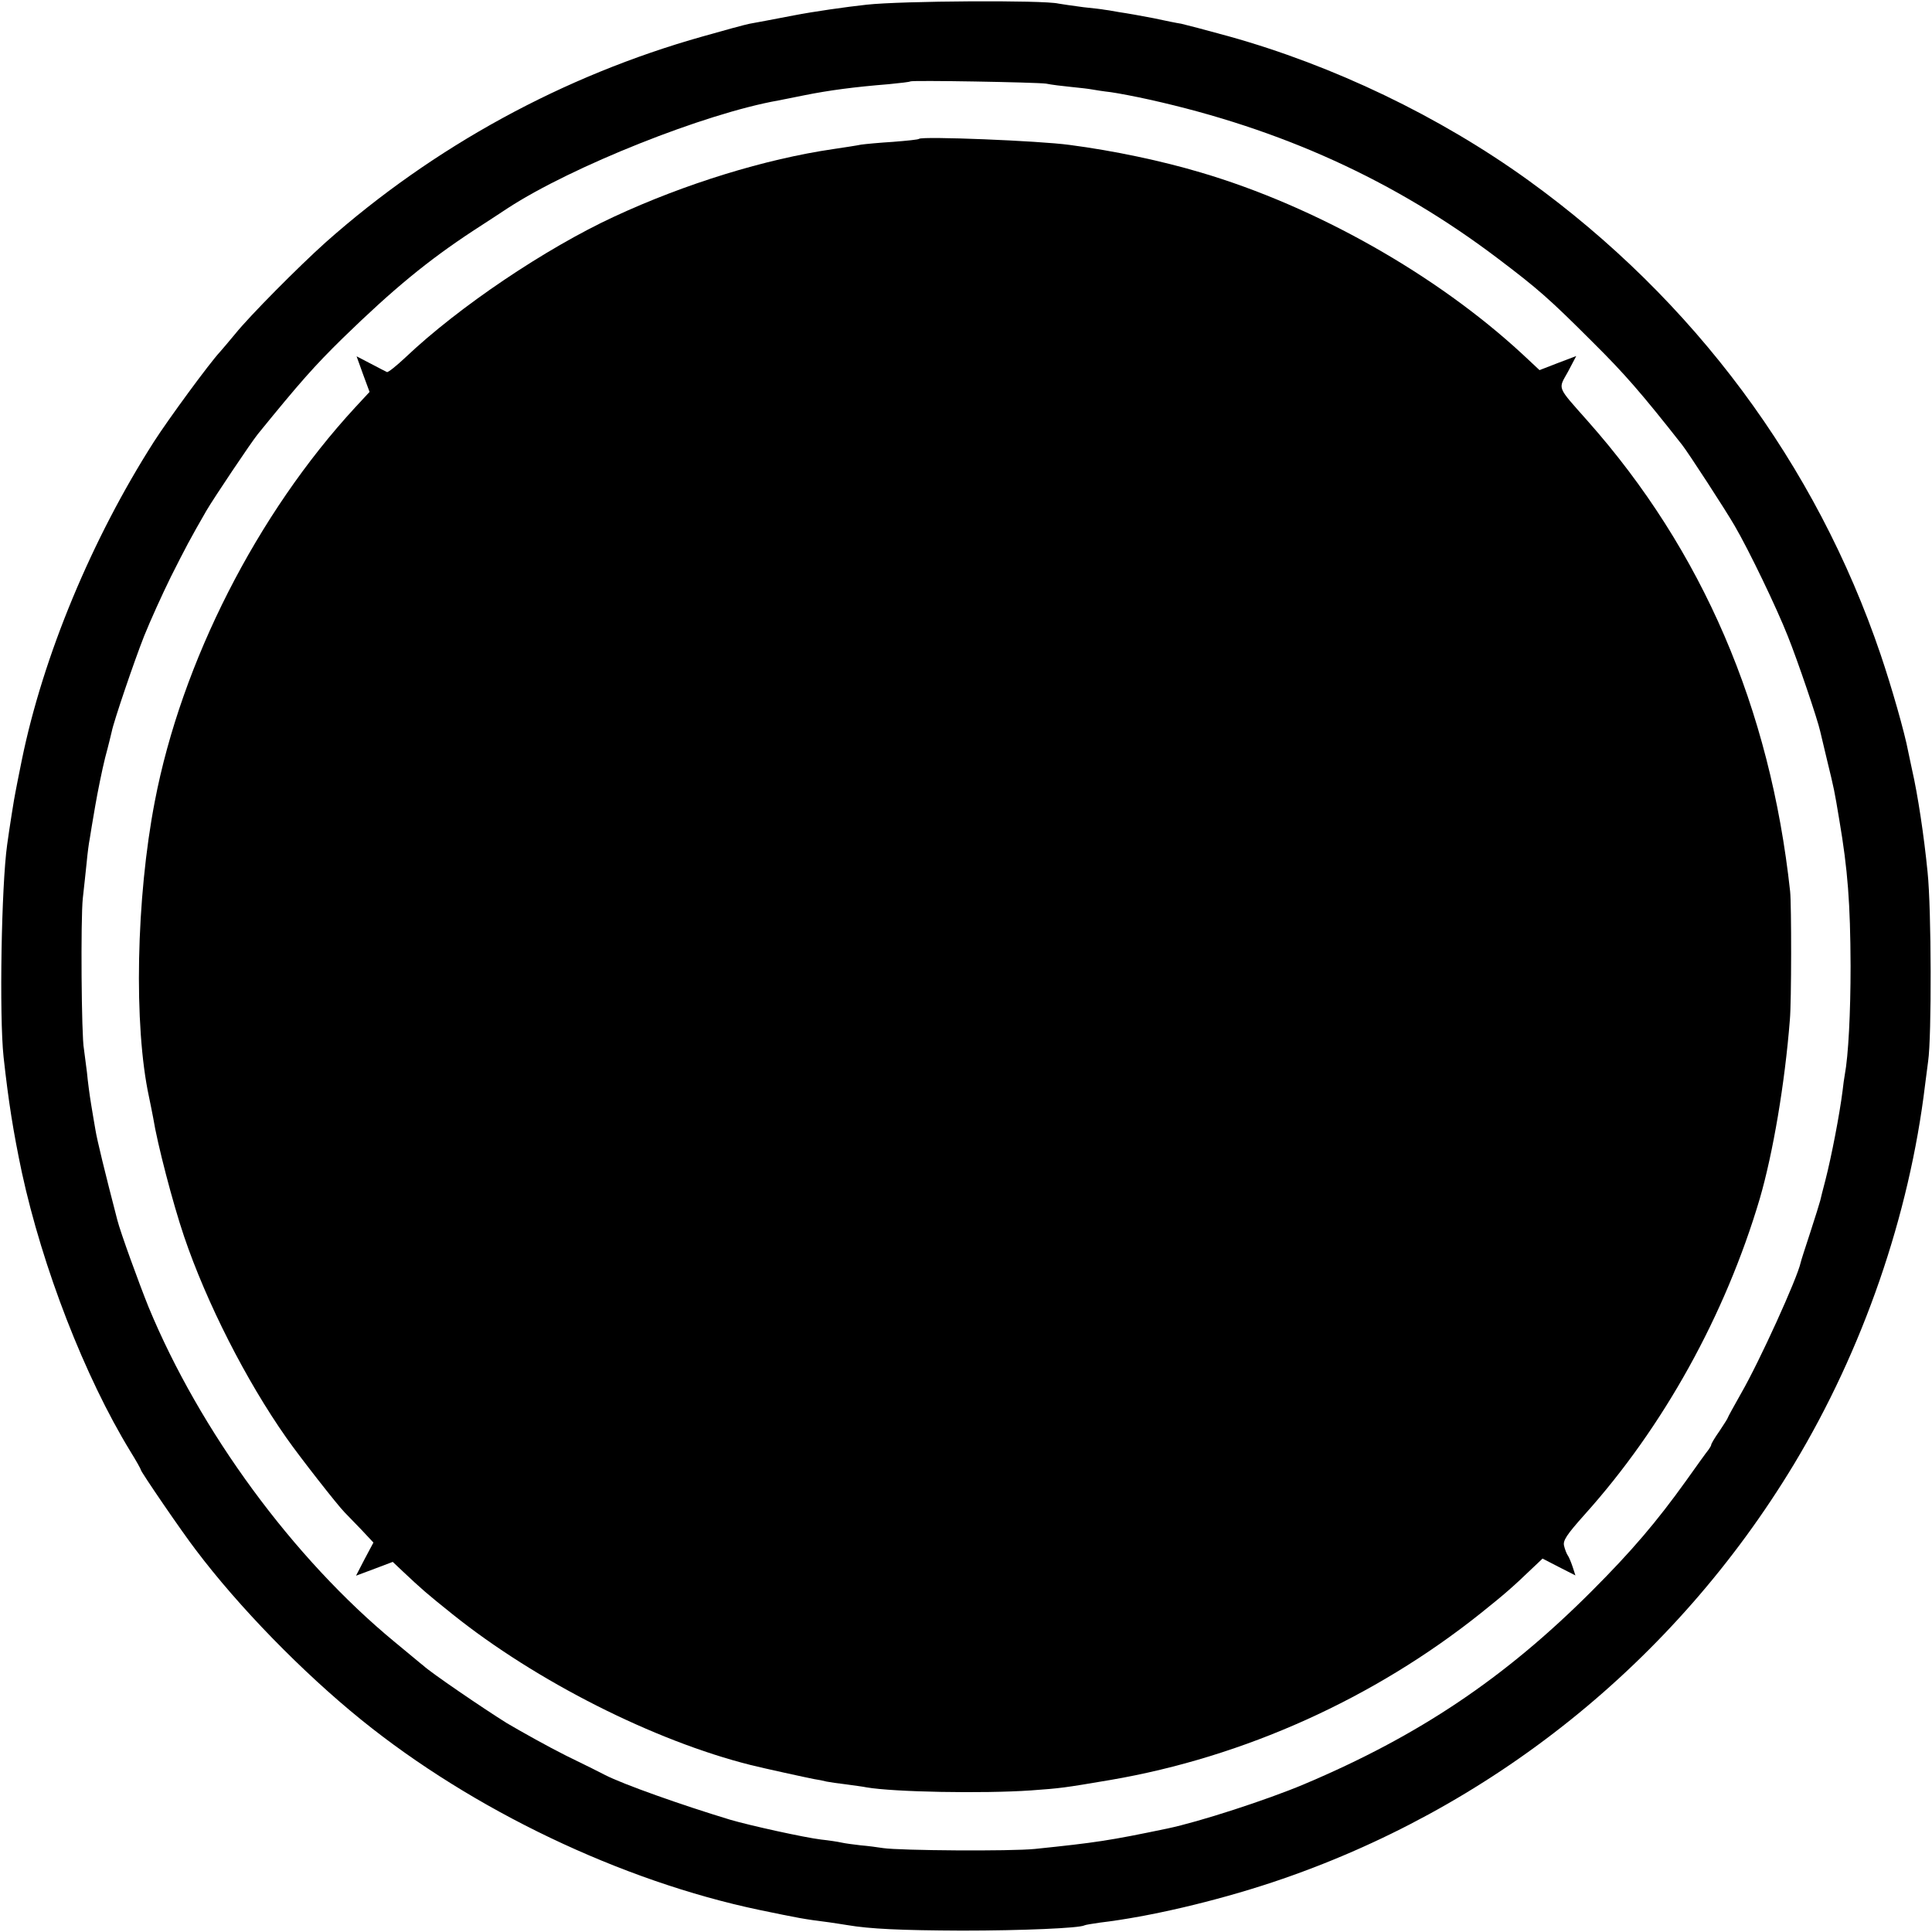 <?xml version="1.0" standalone="no"?>
<!DOCTYPE svg PUBLIC "-//W3C//DTD SVG 20010904//EN"
 "http://www.w3.org/TR/2001/REC-SVG-20010904/DTD/svg10.dtd">
<svg version="1.0" xmlns="http://www.w3.org/2000/svg"
 width="700pt" height="700pt" viewBox="0 0 700 700"
 preserveAspectRatio="xMidYMid meet">
<g transform="translate(0,700) scale(0.1,-0.1)"
fill="#000000" stroke="none">
<path d="M3140 6983 c-74 -8 -193 -25 -265 -39 -71 -14 -143 -27 -159 -30 -16
-3 -93 -24 -170 -46 -505 -142 -975 -399 -1366 -746 -97 -87 -275 -266 -328
-332 -21 -25 -45 -54 -55 -65 -39 -42 -187 -244 -239 -325 -225 -352 -402
-777 -479 -1154 -11 -56 -22 -108 -23 -116 -4 -17 -23 -138 -30 -190 -21 -148
-29 -621 -13 -770 18 -163 35 -270 66 -417 75 -346 228 -741 393 -1011 21 -34
38 -64 38 -67 0 -7 149 -225 199 -290 156 -207 387 -444 601 -617 403 -326
941 -583 1441 -688 145 -30 159 -33 254 -45 22 -3 51 -8 65 -10 83 -14 193
-19 415 -20 218 0 426 9 444 19 3 2 29 6 56 10 178 21 417 77 625 146 790 263
1458 799 1890 1515 250 415 418 901 475 1375 3 25 8 63 11 85 13 88 12 552 -2
685 -13 133 -36 283 -56 370 -5 25 -12 55 -14 66 -13 70 -61 237 -100 352
-234 690 -677 1286 -1277 1719 -322 232 -706 416 -1087 522 -80 22 -156 42
-170 45 -14 2 -59 11 -100 20 -41 8 -97 18 -125 22 -27 5 -52 9 -55 9 -3 1
-36 5 -75 9 -38 5 -79 11 -90 13 -53 13 -568 10 -695 -4z m650 -286 c19 -4 60
-9 91 -12 31 -3 65 -7 75 -9 11 -2 42 -7 69 -10 28 -4 91 -16 140 -27 477
-106 887 -292 1260 -574 148 -112 188 -147 346 -305 114 -113 176 -184 323
-371 21 -26 160 -240 191 -294 52 -89 153 -299 193 -401 35 -87 108 -302 117
-344 2 -8 13 -55 25 -105 26 -107 26 -107 44 -215 31 -182 40 -303 41 -530 0
-170 -8 -325 -21 -394 -2 -11 -6 -38 -8 -58 -11 -87 -40 -237 -62 -323 -9 -33
-17 -67 -19 -75 -2 -8 -18 -60 -36 -115 -18 -55 -34 -104 -35 -110 -12 -56
-149 -358 -216 -474 -26 -46 -48 -86 -48 -88 0 -2 -14 -24 -30 -48 -17 -24
-30 -46 -30 -50 0 -3 -5 -11 -10 -18 -6 -7 -42 -57 -81 -112 -106 -148 -197
-255 -343 -401 -314 -314 -625 -523 -1042 -699 -133 -56 -379 -136 -494 -160
-211 -44 -258 -51 -480 -74 -88 -9 -489 -6 -550 3 -19 3 -56 8 -81 10 -26 3
-57 7 -70 10 -13 3 -46 8 -74 11 -59 7 -259 51 -330 72 -175 53 -387 128 -453
162 -9 5 -73 37 -141 70 -68 34 -164 88 -215 118 -85 53 -277 184 -302 208 -7
5 -53 44 -103 85 -369 304 -707 765 -893 1215 -35 87 -102 271 -113 315 -45
173 -74 293 -79 325 -4 22 -11 65 -16 95 -5 30 -12 82 -15 115 -4 33 -9 71
-11 85 -9 43 -12 471 -4 545 4 39 11 97 14 130 3 33 8 71 11 85 2 14 11 68 20
120 9 52 25 131 36 175 12 44 22 87 24 95 7 36 81 254 117 345 22 55 66 152
97 215 55 109 68 134 129 240 27 46 161 246 186 277 152 187 205 247 308 348
183 178 308 281 474 390 49 32 105 68 124 81 232 151 714 343 980 390 14 3 57
11 95 19 90 18 181 30 305 40 41 4 76 8 78 10 5 5 455 -3 492 -8z"/>
<path d="M3330 6497 c-3 -3 -45 -7 -95 -11 -49 -3 -101 -8 -115 -10 -14 -3
-59 -10 -100 -16 -247 -36 -539 -126 -795 -245 -248 -115 -562 -326 -756 -510
-33 -31 -63 -55 -67 -53 -4 2 -30 15 -58 30 l-52 27 23 -64 24 -65 -52 -56
c-355 -385 -629 -922 -726 -1427 -68 -351 -77 -814 -21 -1072 5 -22 11 -56 15
-75 15 -94 71 -309 112 -430 81 -239 224 -521 371 -730 49 -70 186 -245 211
-270 9 -9 36 -37 60 -62 l44 -47 -32 -60 -31 -60 67 25 66 25 36 -34 c68 -64
86 -80 181 -156 302 -242 729 -458 1080 -546 39 -10 208 -47 230 -51 14 -2 34
-6 45 -9 11 -2 43 -7 70 -10 28 -4 61 -8 75 -11 99 -17 421 -23 595 -11 110 8
118 9 289 38 484 83 954 295 1341 604 90 72 116 95 187 163 l37 35 60 -31 59
-30 -10 31 c-6 18 -14 37 -18 42 -4 6 -10 21 -13 34 -5 19 9 40 74 113 286
318 510 723 635 1145 48 165 91 418 109 648 6 64 6 419 1 465 -72 665 -318
1236 -733 1704 -114 129 -108 114 -72 179 l30 57 -66 -25 -67 -26 -61 57
c-311 288 -749 536 -1166 659 -141 42 -315 79 -476 100 -109 15 -534 32 -545
22z"/>
</g>
</svg>
